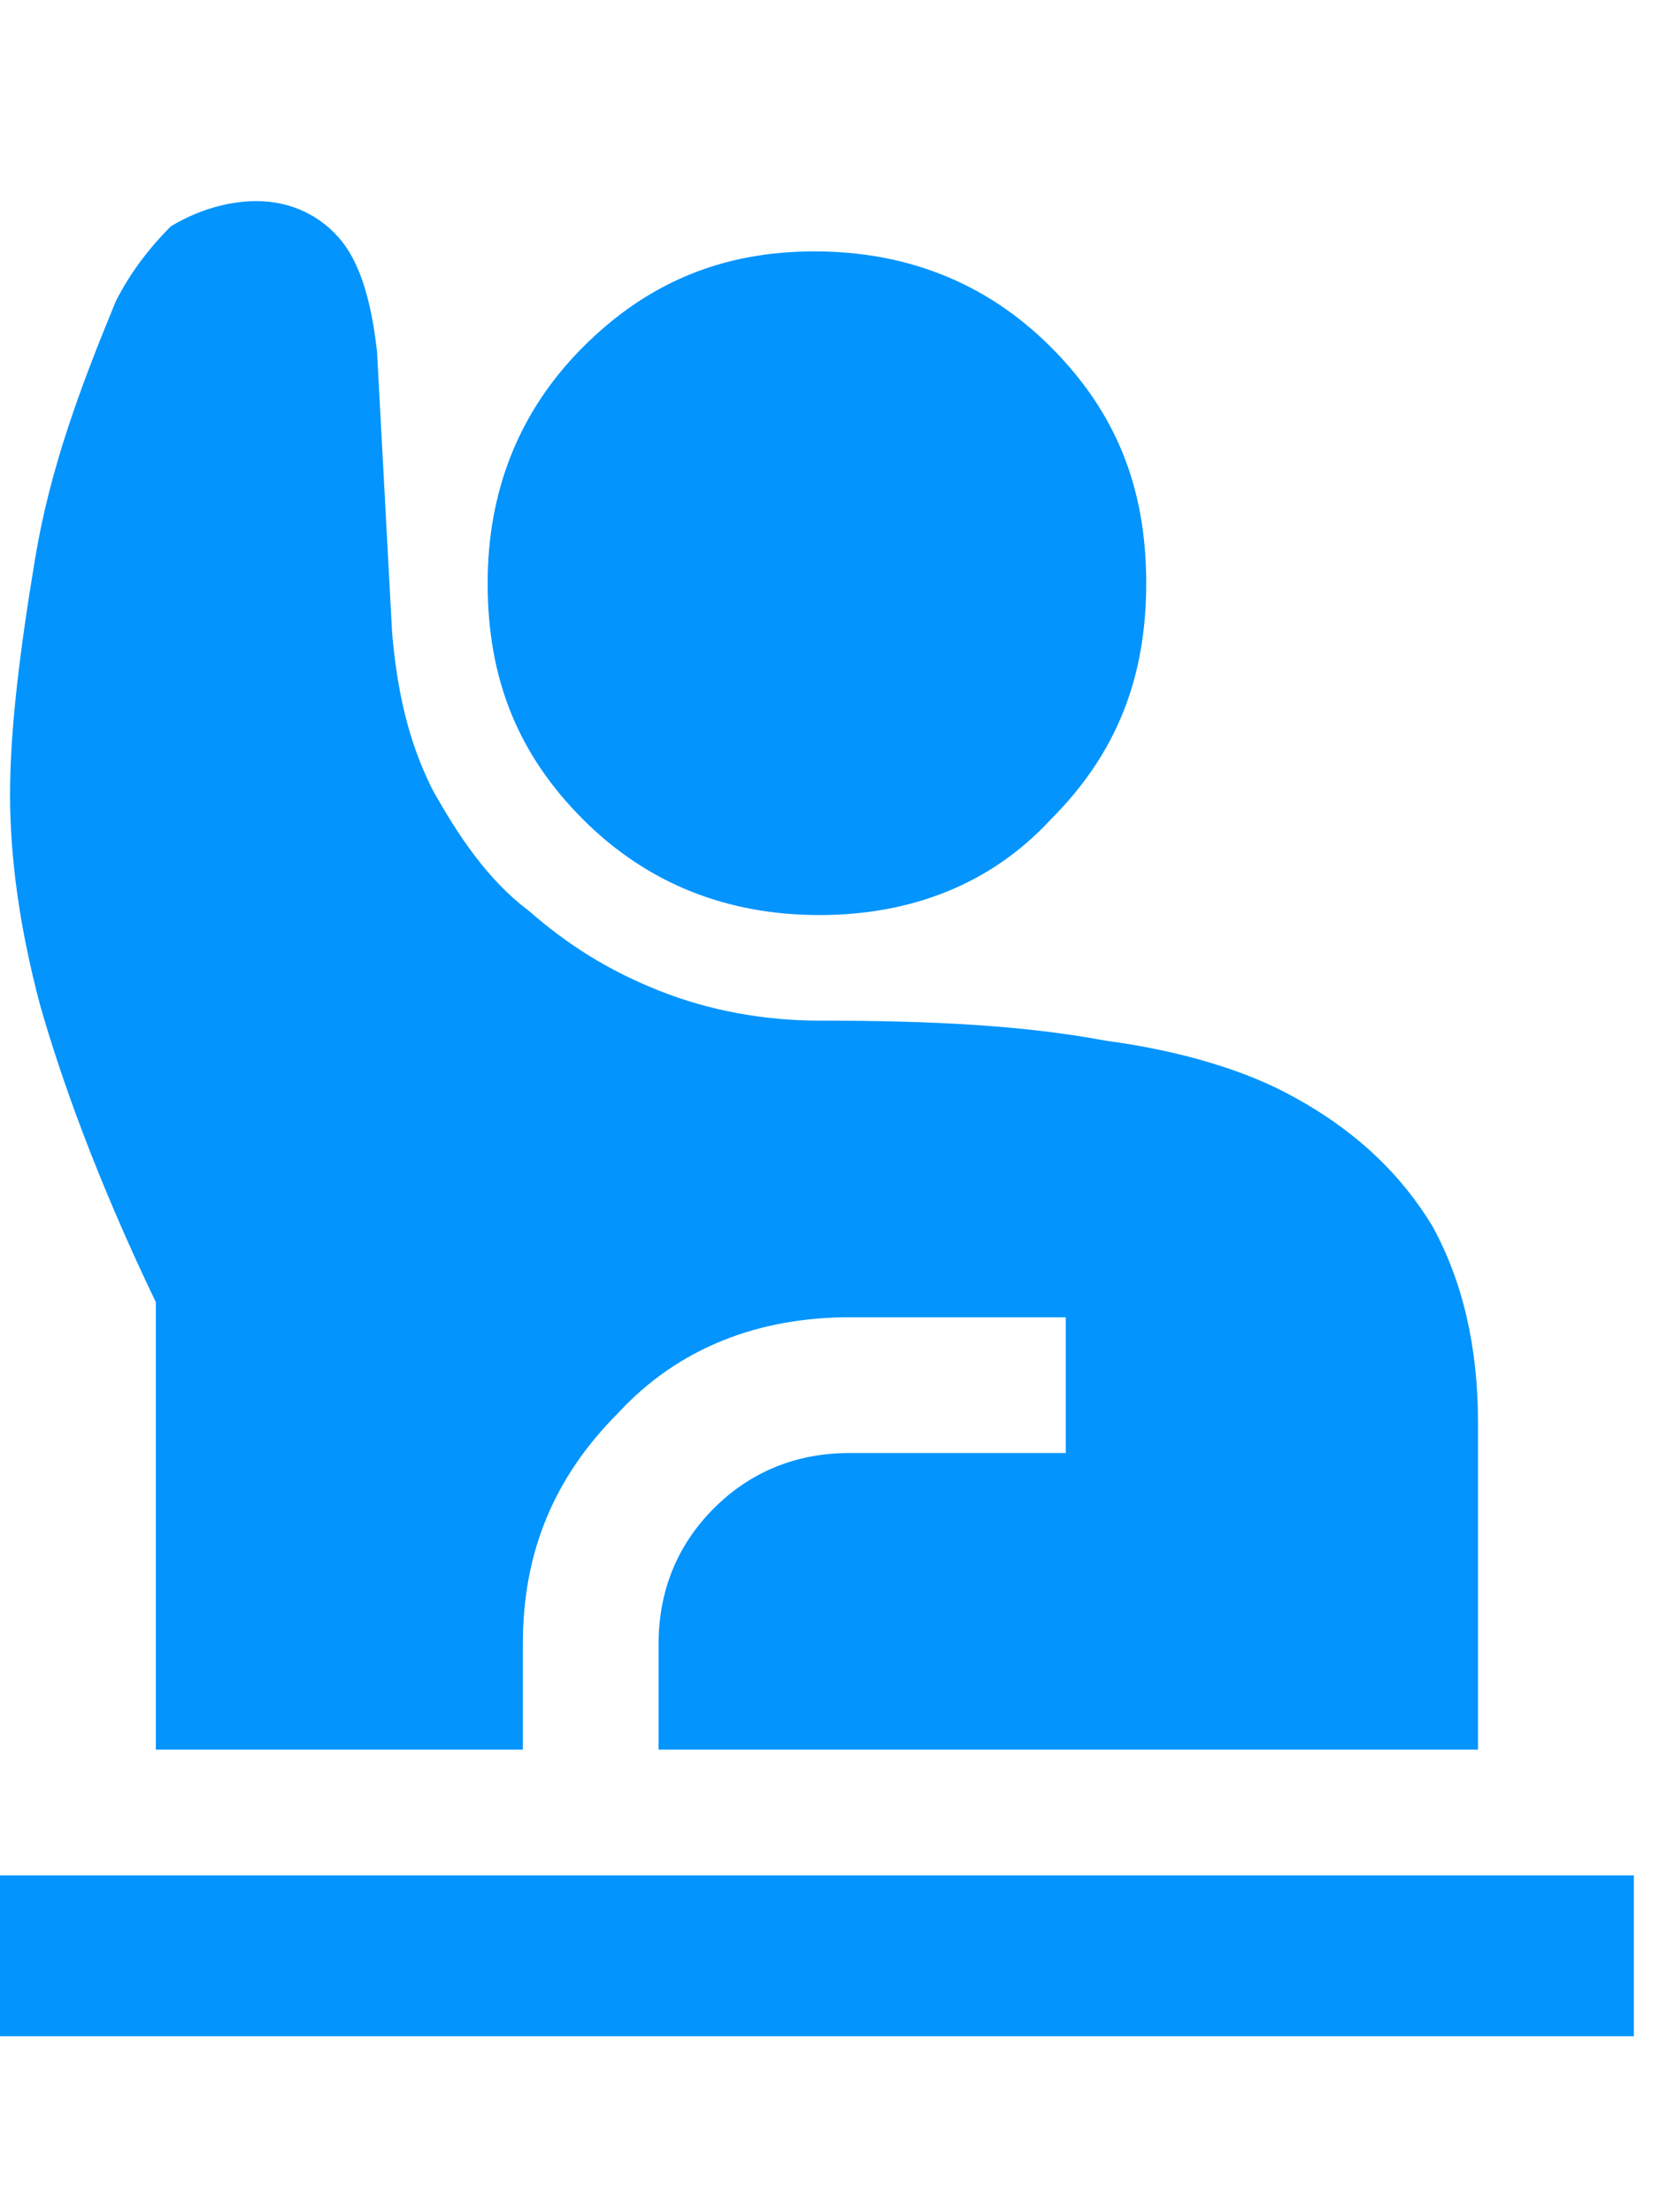 <?xml version="1.0" encoding="utf-8"?>
<!-- Generator: Adobe Illustrator 27.7.0, SVG Export Plug-In . SVG Version: 6.00 Build 0)  -->
<svg version="1.1" id="Calque_1" xmlns="http://www.w3.org/2000/svg" xmlns:xlink="http://www.w3.org/1999/xlink" x="0px" y="0px"
	 width="33px" height="44px" viewBox="0 0 33 44" style="enable-background:new 0 0 33 44;" xml:space="preserve">
<style type="text/css">
	.st0{fill:#0394FD;}
</style>
<path class="st0" d="M0,40.5v-3.2h32.5v3.2H0z M3.1,34.9v-9c-1.2-2.5-1.9-4.5-2.3-5.9c-0.4-1.5-0.6-2.9-0.6-4.2
	c0-1.3,0.2-2.9,0.5-4.7S1.6,7.7,2.3,6C2.6,5.4,3,4.9,3.4,4.5C3.9,4.2,4.5,4,5.1,4c0.7,0,1.3,0.3,1.7,0.8C7.2,5.3,7.4,6.1,7.5,7
	l0.3,5.6c0.1,1.1,0.3,2.1,0.8,3.1c0.5,0.9,1.1,1.8,1.9,2.4c0.8,0.7,1.6,1.2,2.6,1.6c1,0.4,2.1,0.6,3.2,0.6c2.3,0,4.1,0.1,5.7,0.4
	c1.5,0.2,2.8,0.6,3.7,1.1c1.3,0.7,2.2,1.6,2.8,2.6c0.6,1.1,0.9,2.4,0.9,3.9v6.5H13.1v-2.1c0-1.1,0.4-2,1.1-2.7
	c0.7-0.7,1.6-1.1,2.7-1.1h4.3v-2.7h-4.3c-1.8,0-3.4,0.6-4.6,1.9c-1.3,1.3-1.9,2.8-1.9,4.6v2.1H3.1z M16.3,18.2
	c-1.8,0-3.4-0.6-4.7-1.9c-1.3-1.3-1.9-2.8-1.9-4.7c0-1.8,0.6-3.4,1.9-4.7C12.9,5.6,14.4,5,16.2,5c1.8,0,3.4,0.6,4.7,1.9
	c1.3,1.3,1.9,2.8,1.9,4.7c0,1.9-0.6,3.4-1.9,4.7C19.7,17.6,18.1,18.2,16.3,18.2z"/>
</svg>
